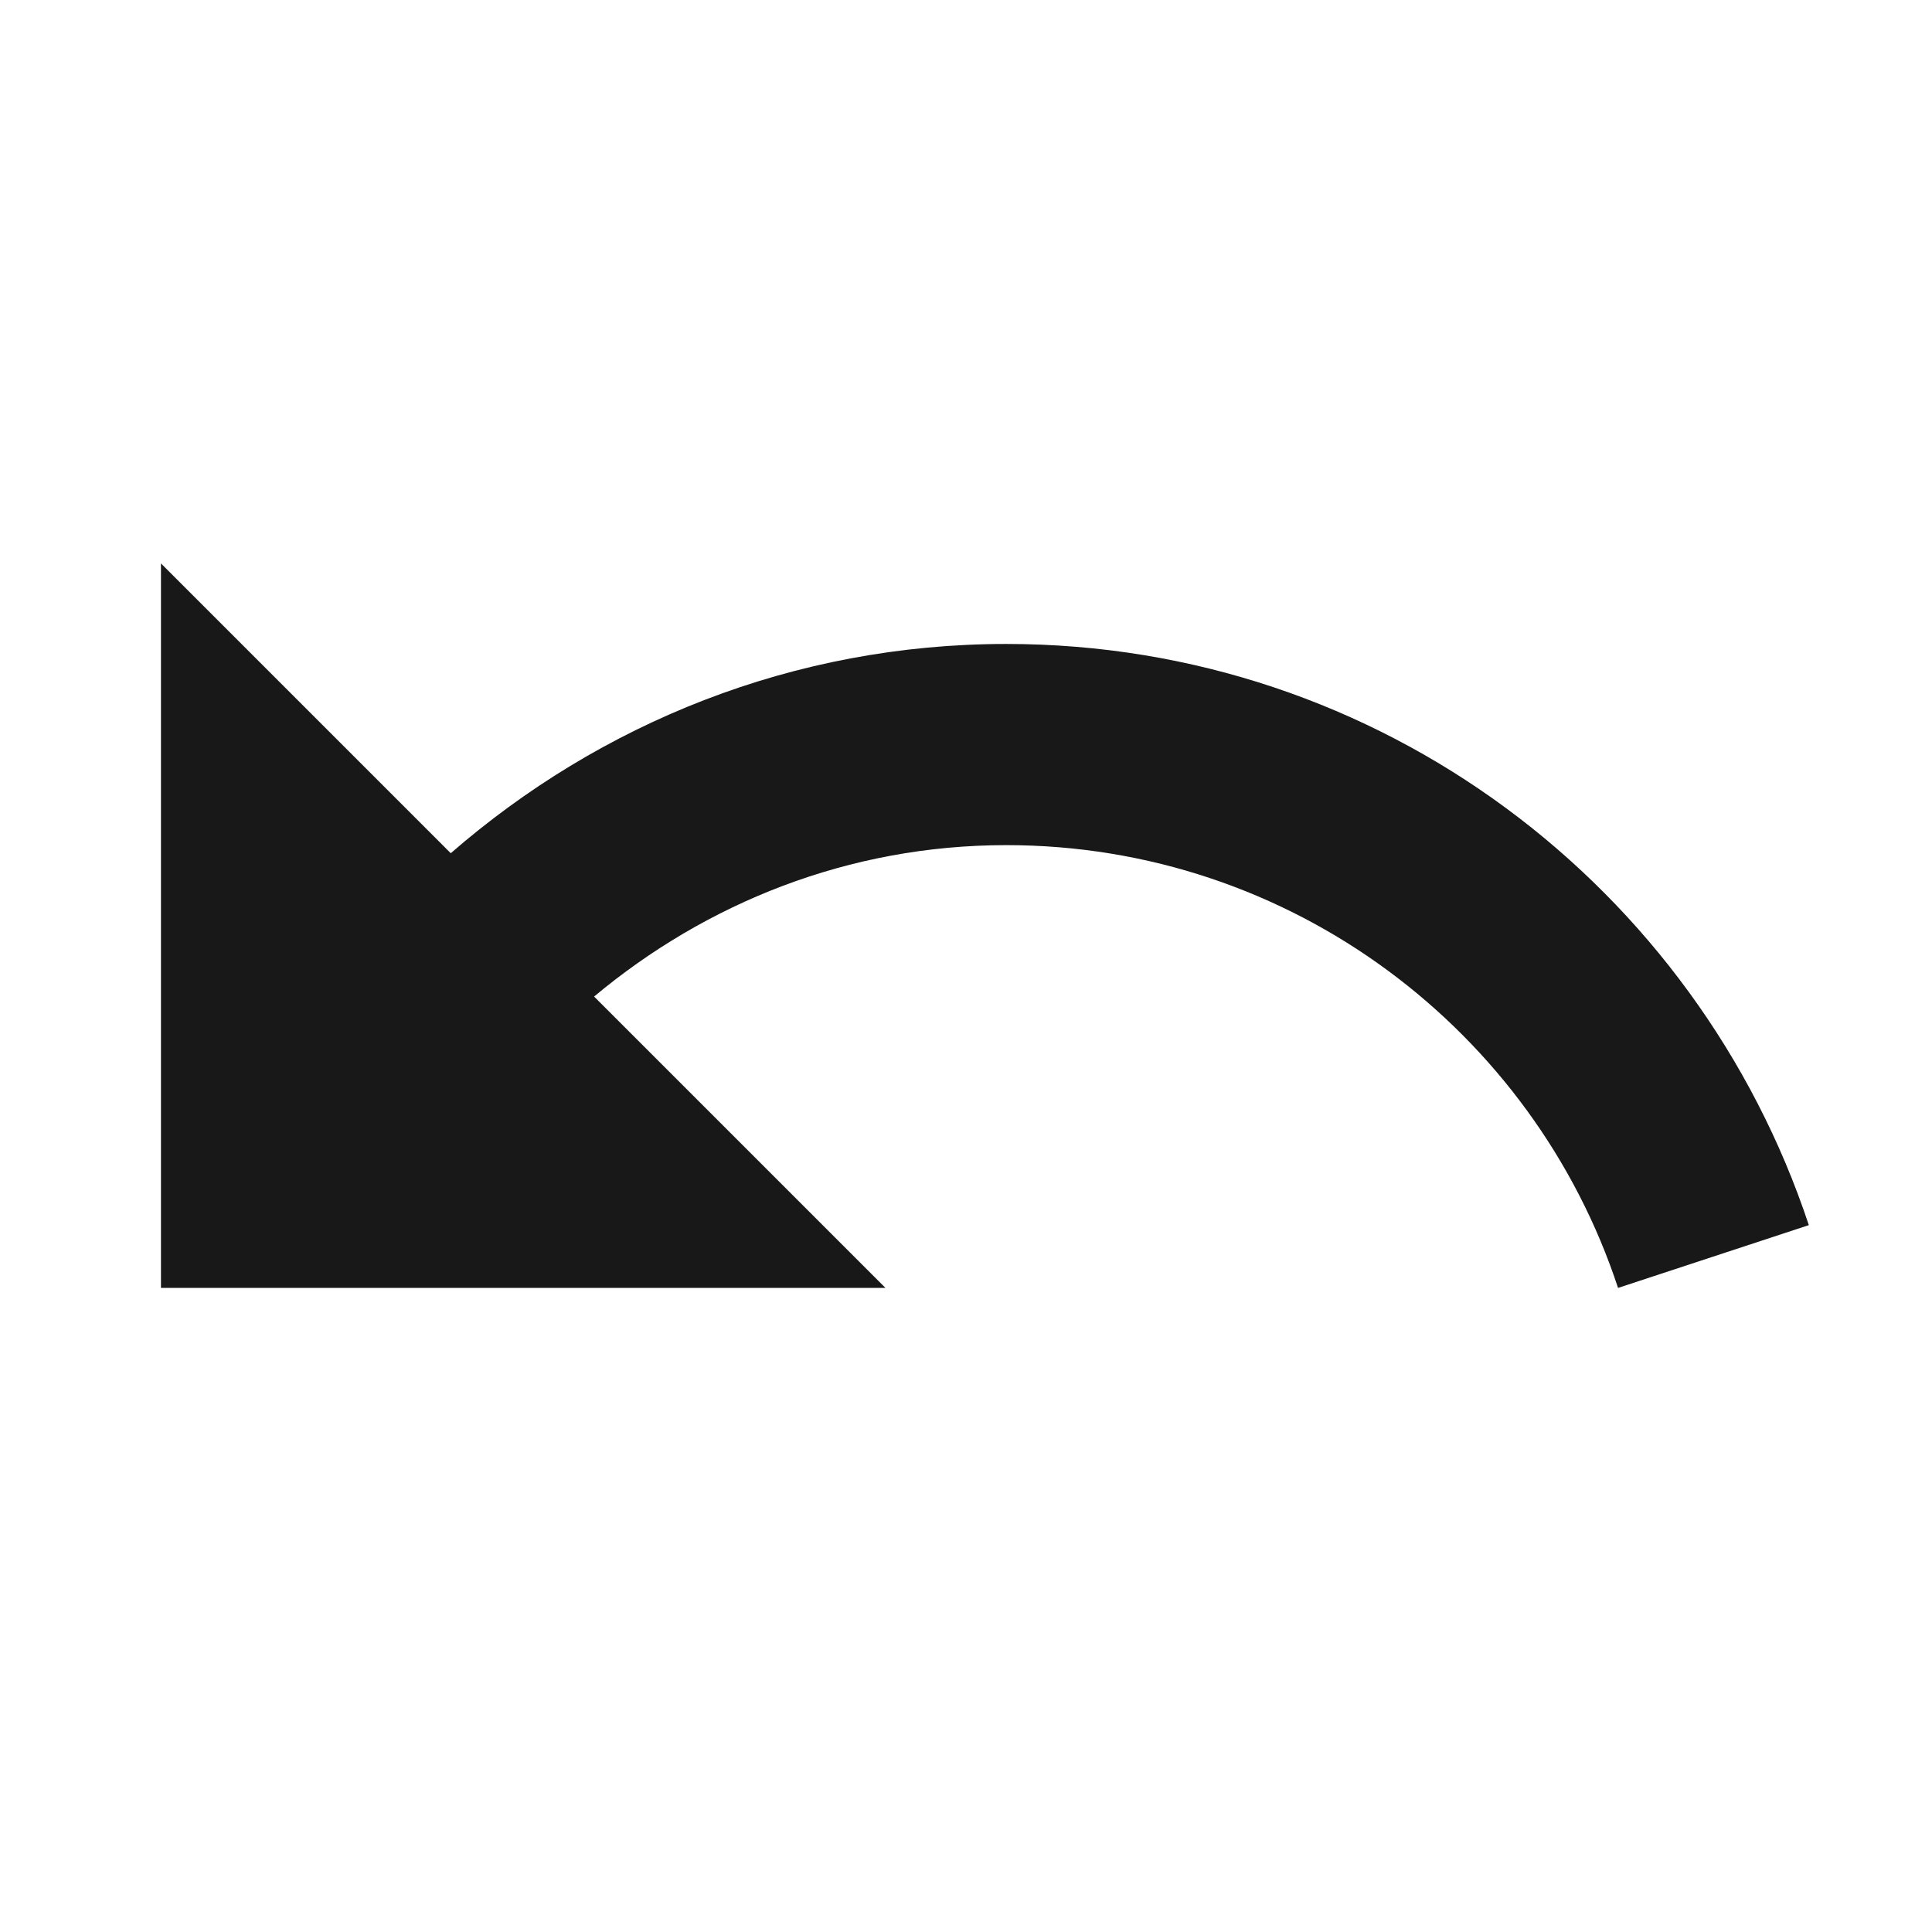 <svg width="16" height="16" viewBox="0 0 16 16" fill="none" xmlns="http://www.w3.org/2000/svg">
<g id="Material icon / undo">
<path id="Path" d="M8.334 5.333C6.567 5.333 4.967 5.993 3.733 7.066L1.333 4.666V10.666H7.333L4.92 8.253C5.847 7.479 7.027 6.999 8.334 6.999C10.694 6.999 12.7 8.539 13.4 10.666L14.98 10.146C14.053 7.353 11.434 5.333 8.334 5.333Z" fill="#181818"/>
</g>
</svg>

